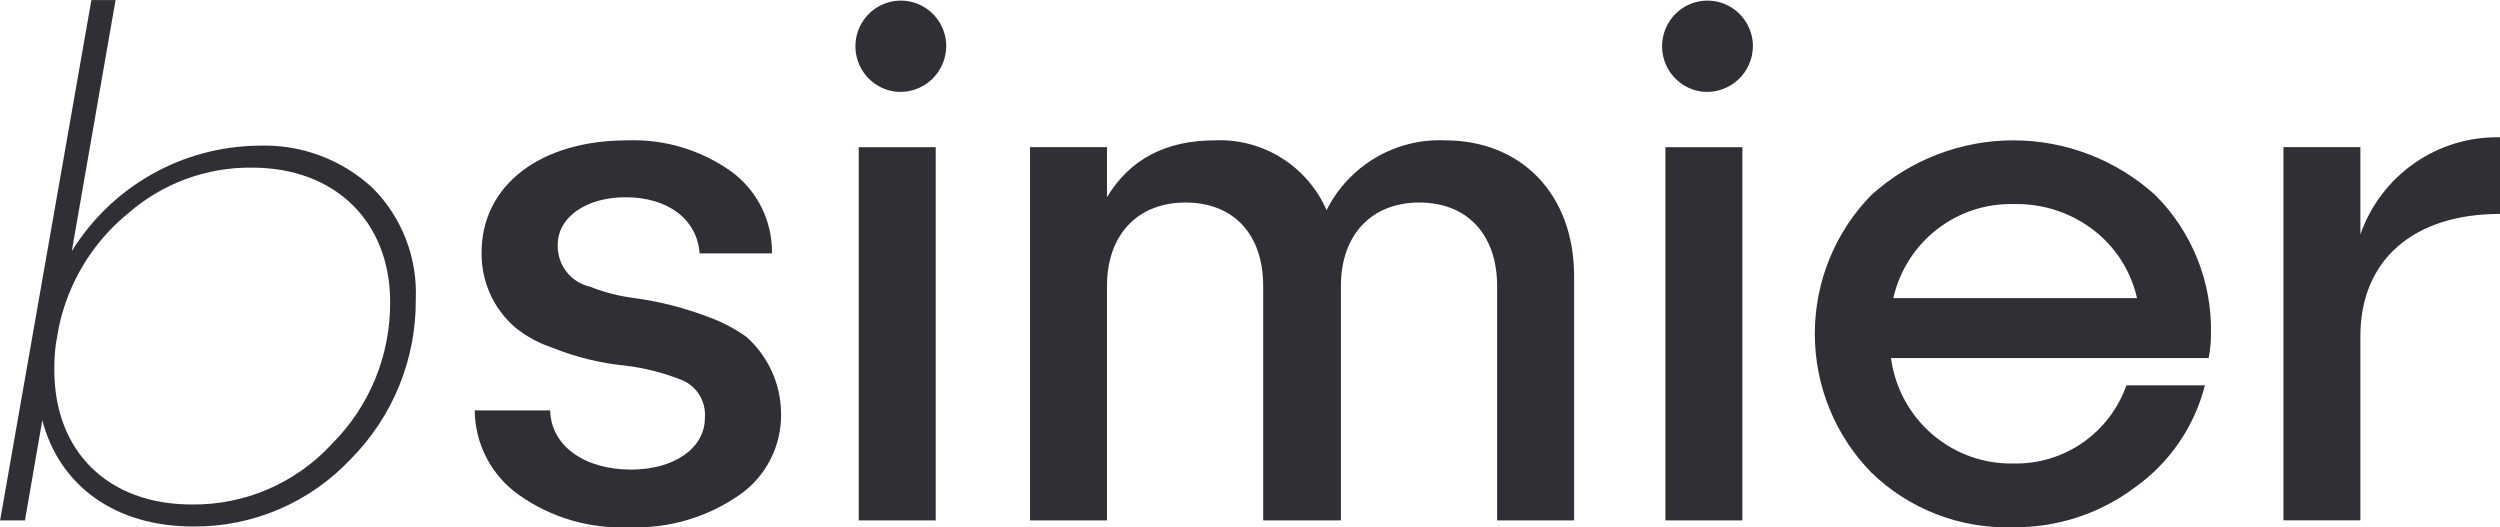<svg width="147" height="31" viewBox="0 0 147 31" fill="none" xmlns="http://www.w3.org/2000/svg">
<g clip-path="url(#clip0_1150_127)">
<path d="M21.919 11.062C22.766 11.913 23.428 12.931 23.863 14.052C24.298 15.172 24.498 16.372 24.448 17.574C24.465 19.319 24.136 21.049 23.481 22.664C22.826 24.279 21.858 25.747 20.633 26.983C19.443 28.252 18.006 29.26 16.41 29.944C14.815 30.628 13.096 30.973 11.362 30.958C6.791 30.958 3.508 28.593 2.488 24.713L1.467 30.601H0.006L5.374 0.002H6.795L4.221 14.767C5.382 12.891 6.996 11.339 8.911 10.256C10.826 9.172 12.983 8.591 15.181 8.566C16.412 8.516 17.641 8.71 18.797 9.139C19.954 9.567 21.015 10.22 21.919 11.062ZM19.523 26.093C20.617 25.002 21.482 23.702 22.069 22.269C22.655 20.837 22.951 19.301 22.94 17.752C22.94 13.069 19.745 9.857 14.82 9.857C12.15 9.825 9.561 10.778 7.543 12.536C5.461 14.231 4.019 16.592 3.461 19.227L3.281 20.251C3.219 20.754 3.19 21.26 3.195 21.767C3.195 26.54 6.346 29.663 11.27 29.663C12.818 29.682 14.352 29.375 15.774 28.76C17.195 28.145 18.473 27.236 19.523 26.093H19.523Z" fill="#2E3036"/>
<path d="M42.995 10.081C43.75 10.632 44.361 11.357 44.779 12.195C45.196 13.034 45.406 13.961 45.391 14.898H41.136C41.002 12.935 39.316 11.598 36.787 11.598C34.48 11.598 32.793 12.757 32.793 14.407C32.779 14.975 32.961 15.531 33.309 15.978C33.657 16.426 34.15 16.738 34.702 16.86C35.542 17.195 36.422 17.419 37.319 17.529C38.807 17.732 40.266 18.106 41.668 18.644C42.456 18.928 43.202 19.319 43.886 19.805C44.522 20.369 45.033 21.062 45.384 21.839C45.736 22.615 45.921 23.457 45.927 24.31C45.945 25.257 45.727 26.194 45.293 27.035C44.859 27.877 44.223 28.596 43.443 29.128C41.541 30.439 39.269 31.097 36.964 31.001C34.653 31.104 32.374 30.429 30.487 29.084C29.699 28.522 29.054 27.78 28.607 26.92C28.16 26.059 27.922 25.104 27.913 24.133H32.351C32.395 26.229 34.392 27.612 37.099 27.612C39.627 27.612 41.447 26.363 41.447 24.578C41.489 24.09 41.368 23.602 41.103 23.19C40.839 22.778 40.446 22.466 39.985 22.304C38.958 21.904 37.885 21.634 36.791 21.501C35.298 21.357 33.833 20.996 32.443 20.43C31.67 20.174 30.949 19.781 30.313 19.271C29.677 18.728 29.169 18.051 28.823 17.287C28.478 16.524 28.305 15.693 28.316 14.855C28.316 10.886 31.777 8.253 36.88 8.253C39.063 8.17 41.212 8.813 42.995 10.081Z" fill="#2E3036"/>
<path d="M52.757 5.398C52.239 5.356 51.745 5.164 51.335 4.844C50.924 4.525 50.615 4.092 50.446 3.599C50.276 3.106 50.253 2.574 50.379 2.067C50.506 1.561 50.776 1.103 51.157 0.749C51.538 0.395 52.014 0.16 52.526 0.073C53.038 -0.013 53.564 0.052 54.039 0.261C54.515 0.47 54.92 0.813 55.204 1.25C55.489 1.686 55.64 2.197 55.641 2.719C55.637 3.088 55.558 3.453 55.409 3.791C55.26 4.129 55.044 4.433 54.774 4.684C54.504 4.935 54.185 5.127 53.839 5.25C53.492 5.373 53.123 5.423 52.757 5.398ZM50.494 8.654H55.02V30.599H50.494V8.654Z" fill="#2E3036"/>
<path d="M92.557 16.236V30.599H88.031V16.816C88.031 13.828 86.301 11.909 83.461 11.909C80.62 11.909 78.846 13.827 78.846 16.816V30.599H74.275V16.816C74.275 13.783 72.545 11.909 69.705 11.909C66.866 11.909 65.091 13.827 65.091 16.816V30.599H60.565V8.653H65.091V11.597C66.421 9.367 68.552 8.252 71.436 8.252C72.814 8.192 74.178 8.552 75.35 9.284C76.521 10.016 77.446 11.086 78.003 12.355C78.648 11.07 79.648 10 80.883 9.272C82.118 8.545 83.536 8.19 84.966 8.252C89.452 8.252 92.557 11.419 92.557 16.236Z" fill="#2E3036"/>
<path d="M100.188 5.398C99.671 5.356 99.177 5.164 98.766 4.844C98.356 4.525 98.047 4.092 97.877 3.599C97.707 3.106 97.684 2.574 97.811 2.067C97.937 1.561 98.208 1.103 98.589 0.749C98.97 0.395 99.446 0.16 99.957 0.073C100.469 -0.013 100.995 0.052 101.471 0.261C101.947 0.47 102.351 0.813 102.636 1.25C102.92 1.686 103.072 2.197 103.072 2.719C103.069 3.088 102.99 3.453 102.841 3.791C102.692 4.129 102.475 4.433 102.205 4.684C101.935 4.935 101.617 5.127 101.27 5.25C100.923 5.373 100.555 5.423 100.188 5.398ZM97.926 8.654H102.452V30.599H97.926V8.654Z" fill="#2E3036"/>
<path d="M129.869 21.054H111.189C111.424 22.801 112.291 24.4 113.626 25.544C114.96 26.688 116.668 27.297 118.421 27.253C119.863 27.281 121.278 26.853 122.464 26.028C123.651 25.204 124.549 24.025 125.033 22.659H129.648C129.034 25.075 127.587 27.193 125.565 28.636C123.494 30.2 120.967 31.031 118.377 31C116.844 31.053 115.316 30.797 113.884 30.245C112.451 29.694 111.144 28.858 110.039 27.788C107.906 25.612 106.711 22.68 106.711 19.626C106.711 16.571 107.906 13.639 110.039 11.463C112.331 9.396 115.301 8.252 118.381 8.252C121.46 8.252 124.43 9.396 126.722 11.463C127.797 12.534 128.643 13.815 129.208 15.227C129.772 16.639 130.044 18.152 130.005 19.673C130.006 20.137 129.96 20.599 129.869 21.054ZM118.425 12C116.788 11.954 115.185 12.48 113.891 13.488C112.596 14.497 111.69 15.925 111.326 17.53H125.657C125.296 15.929 124.385 14.508 123.083 13.516C121.746 12.495 120.104 11.961 118.425 12Z" fill="#2E3036"/>
<path d="M138.791 13.782C139.386 12.082 140.5 10.614 141.974 9.589C143.448 8.564 145.207 8.033 147 8.073V12.578C141.897 12.578 138.791 15.3 138.791 19.76V30.596H134.266V8.653H138.791V13.782Z" fill="#2E3036"/>
</g>
<defs>
<clipPath id="clip0_1150_127">
<rect width="147" height="31" fill="white"/>
</clipPath>
</defs>
</svg>

